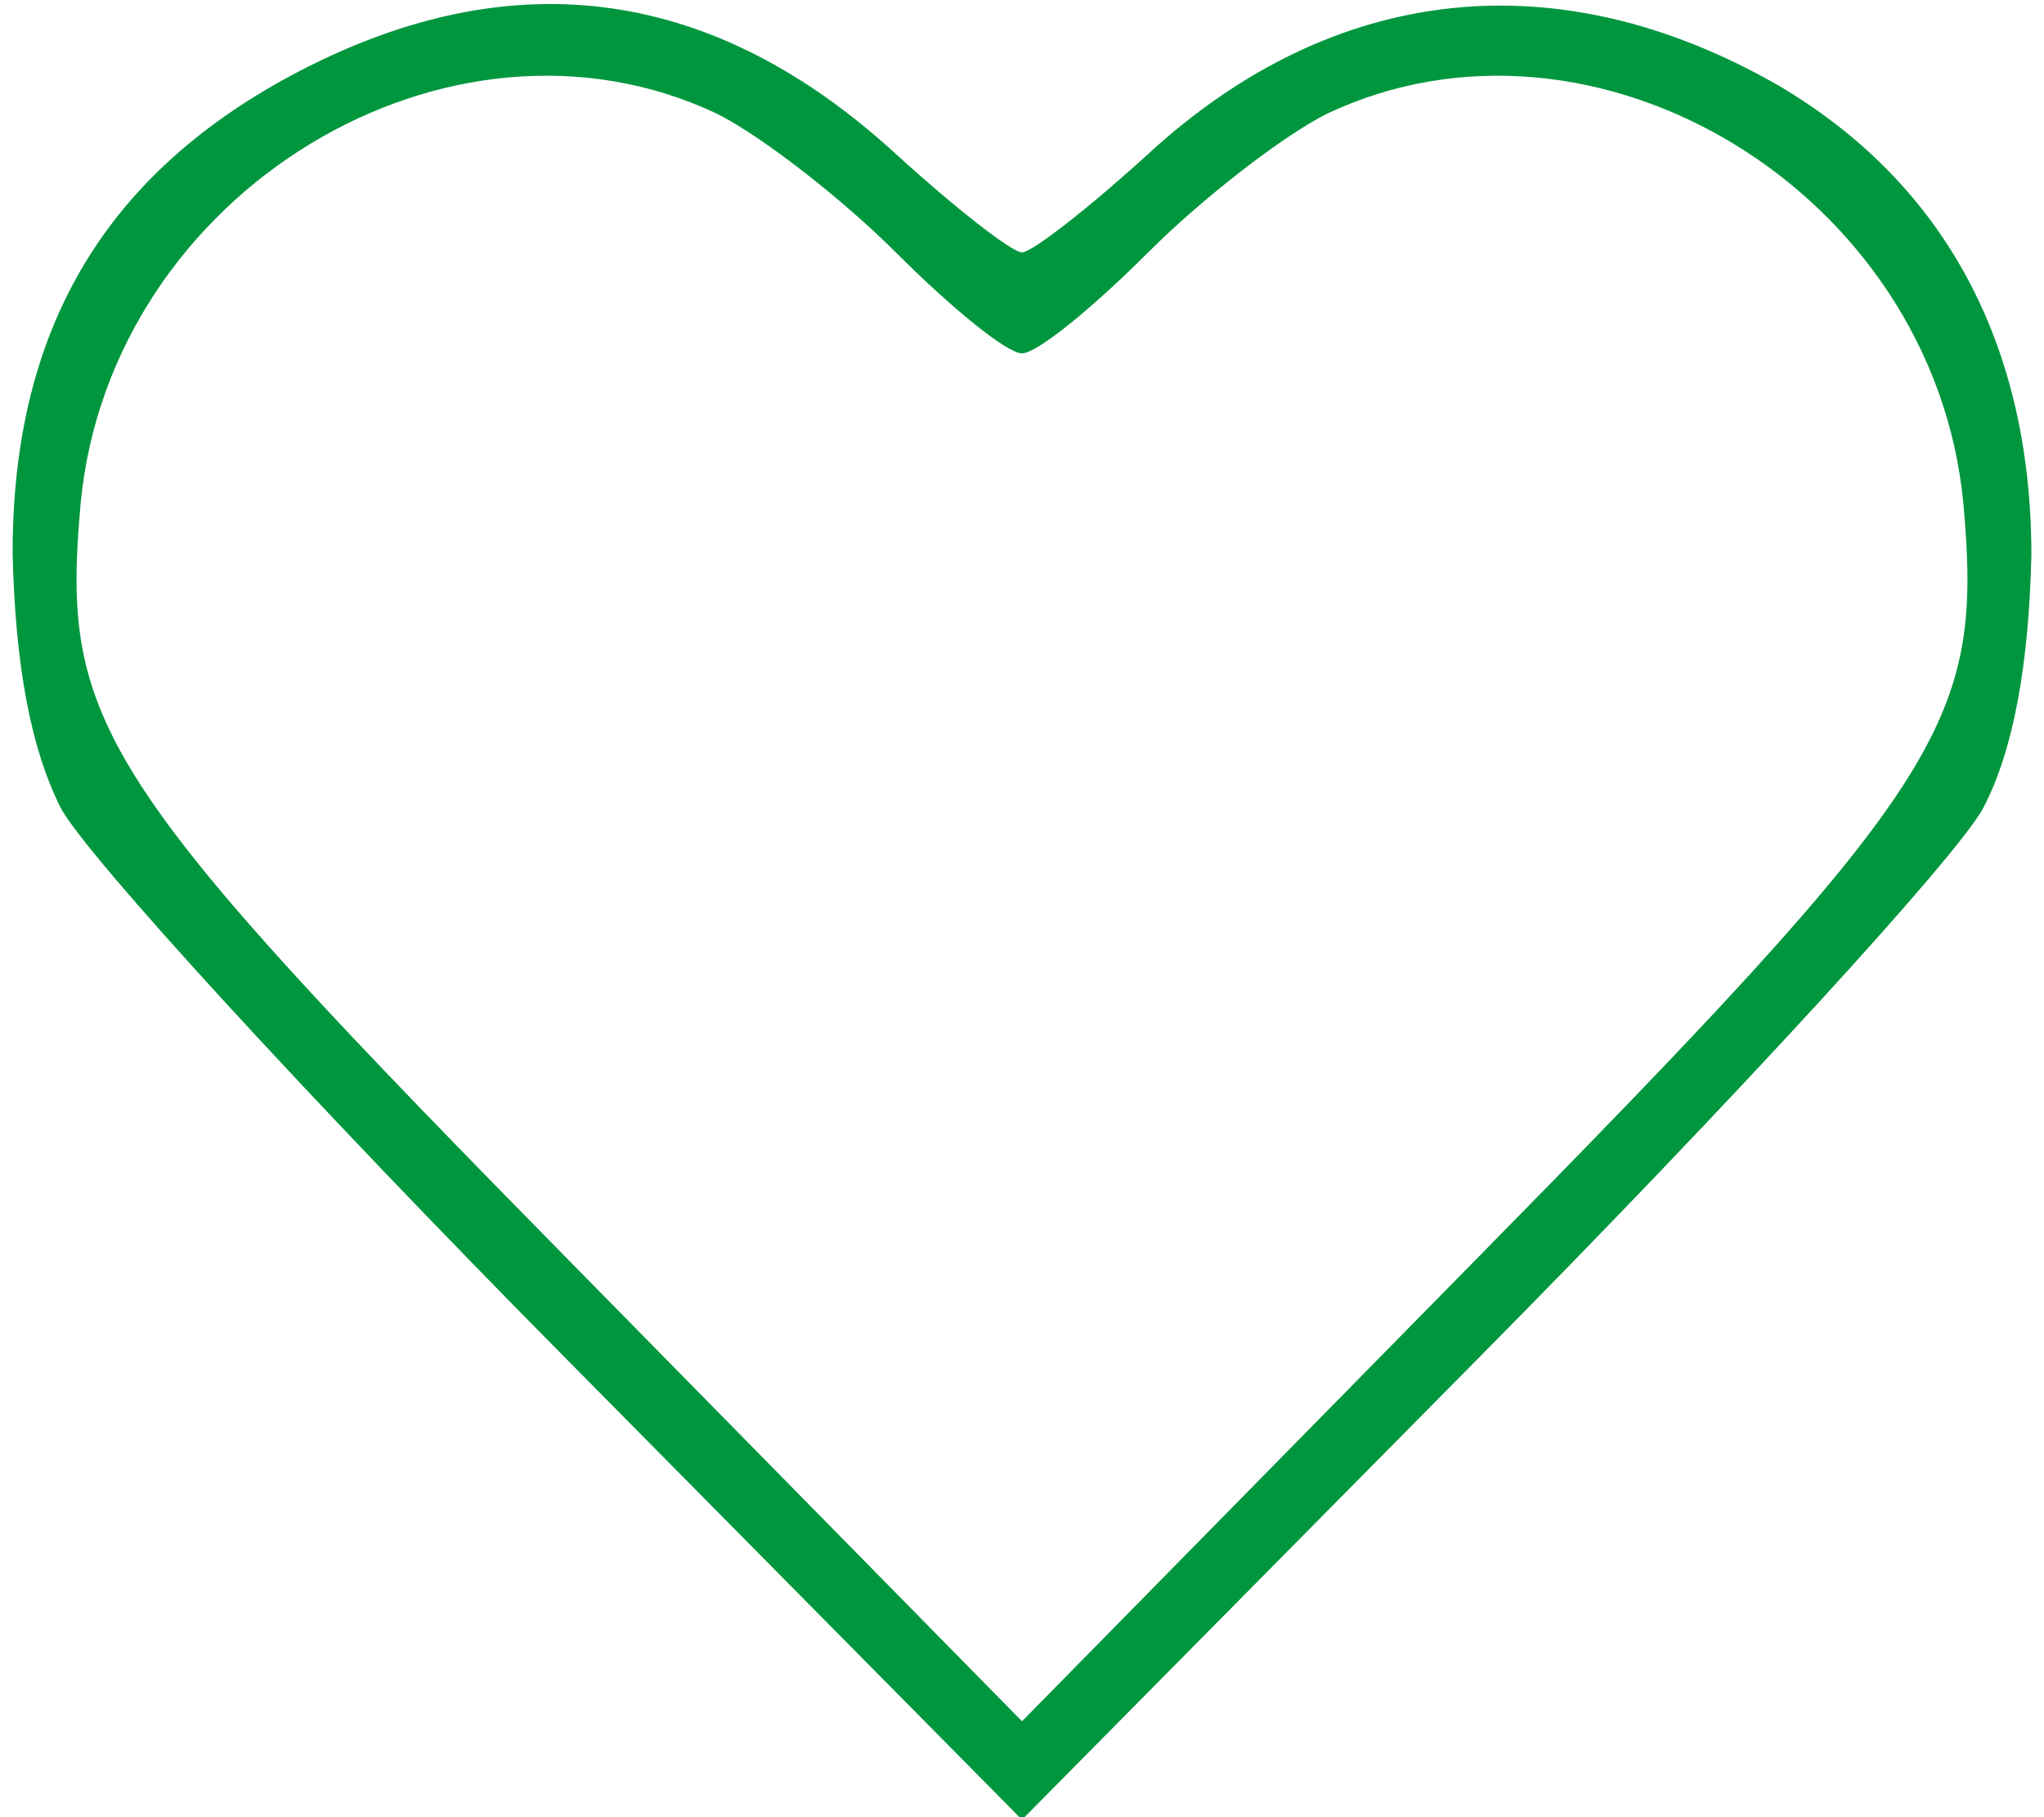 <?xml version="1.0" standalone="no"?>
<!DOCTYPE svg PUBLIC "-//W3C//DTD SVG 20010904//EN"
 "http://www.w3.org/TR/2001/REC-SVG-20010904/DTD/svg10.dtd">
<svg version="1.0" xmlns="http://www.w3.org/2000/svg"
 width="81pt" height="72pt" viewBox="0 0 81 72"
 preserveAspectRatio="xMidYMid meet">

<g transform="translate(0,72) scale(0.1,-0.1)"
fill="#00963e" stroke="none">
<path d="M119 692 c-77 -40 -114 -102 -114 -191 1 -44 7 -77 19 -101 10 -19
100 -117 200 -218 l181 -183 181 183 c100 101 190 199 200 218 12 23 18 57 19
100 0 83 -34 147 -100 186 -87 50 -176 41 -250 -27 -23 -21 -46 -39 -50 -39
-4 0 -27 18 -50 39 -72 66 -151 77 -236 33z m165 -17 c18 -9 50 -34 71 -55 22
-22 44 -40 50 -40 6 0 28 18 50 40 21 21 53 46 71 55 106 50 240 -31 252 -154
8 -88 -6 -110 -197 -304 l-176 -179 -176 179 c-191 194 -205 216 -197 304 12
123 146 204 252 154z"/>
</g>
</svg>
